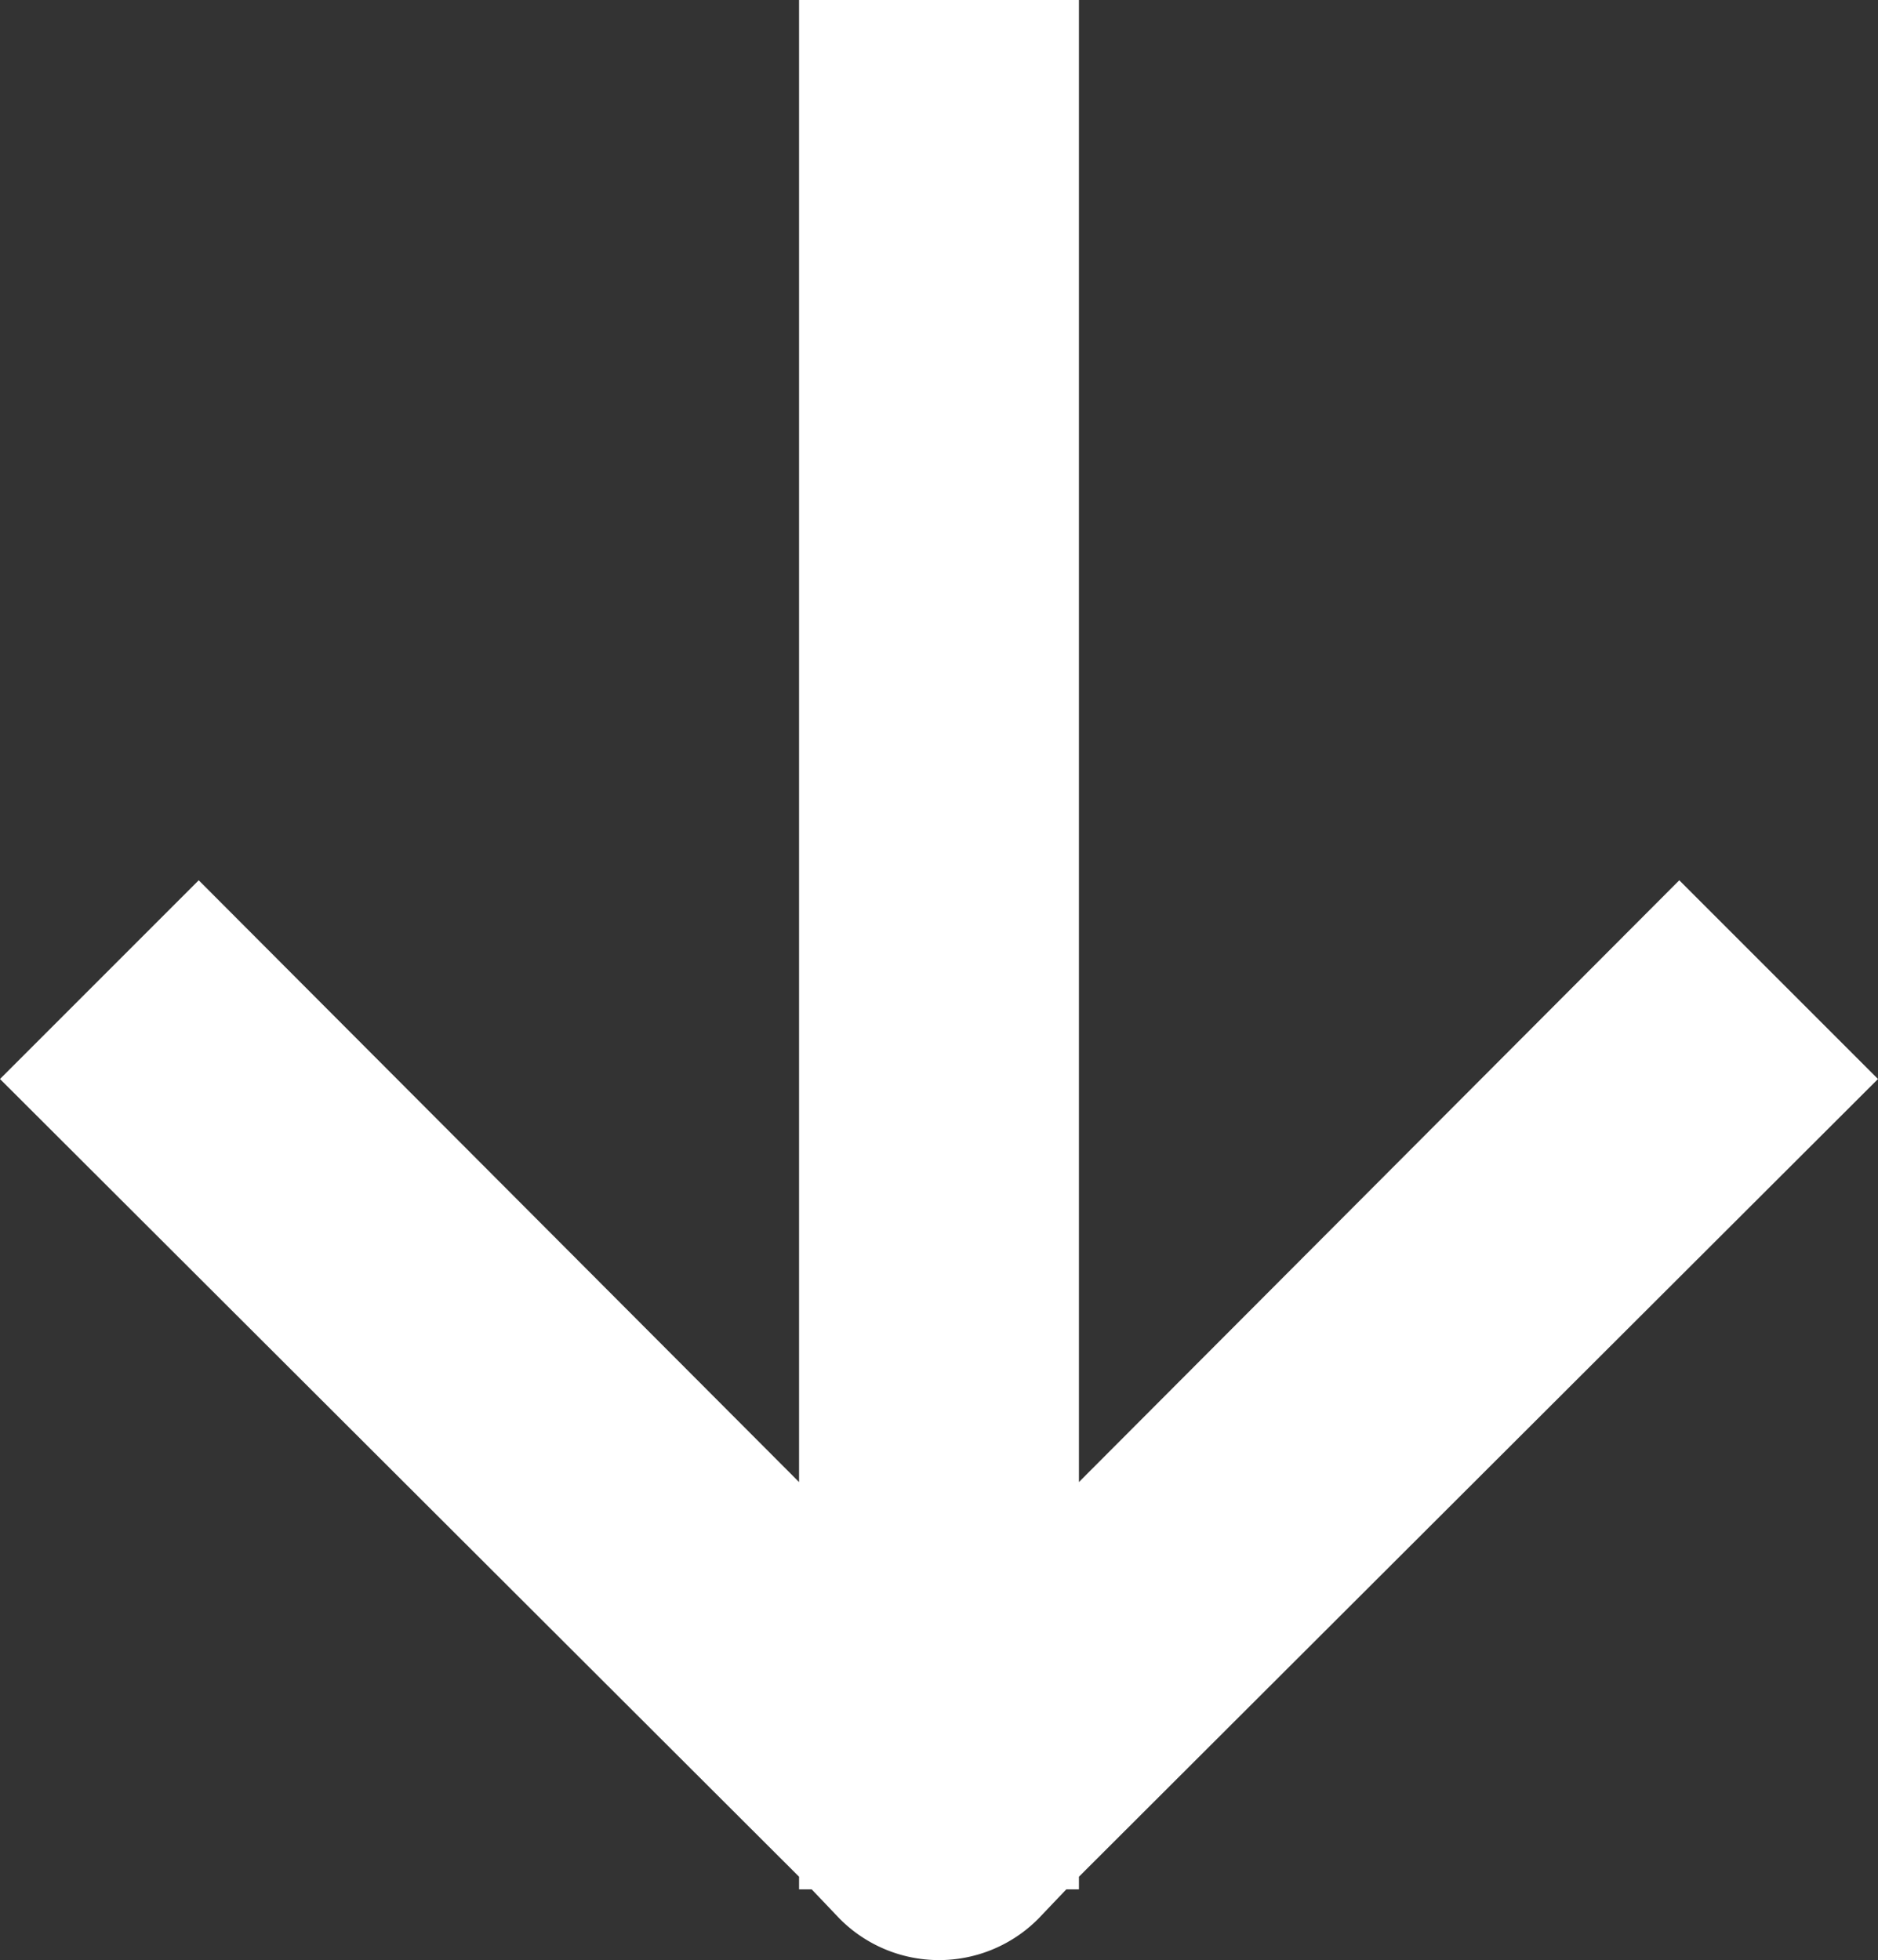<svg xmlns="http://www.w3.org/2000/svg" width="13.42" height="14.006" viewBox="0 0 13.42 14.006">
  <rect x="0" y="0" width="13.42" height="14.006" fill="#333333" stroke="none"/>
  <path id="Path_2" data-name="Path 2" d="M24,24.5h.09l.2.21a1,1,0,0,0,1.414.006l.006-.006.2-.21H26v-.09l5.71-5.7-1.42-1.42L26,21.59V11H24V21.59l-4.29-4.3-1.42,1.42L24,24.41Z" transform="translate(-18.29 -11)" fill="#fff"/>
</svg>

